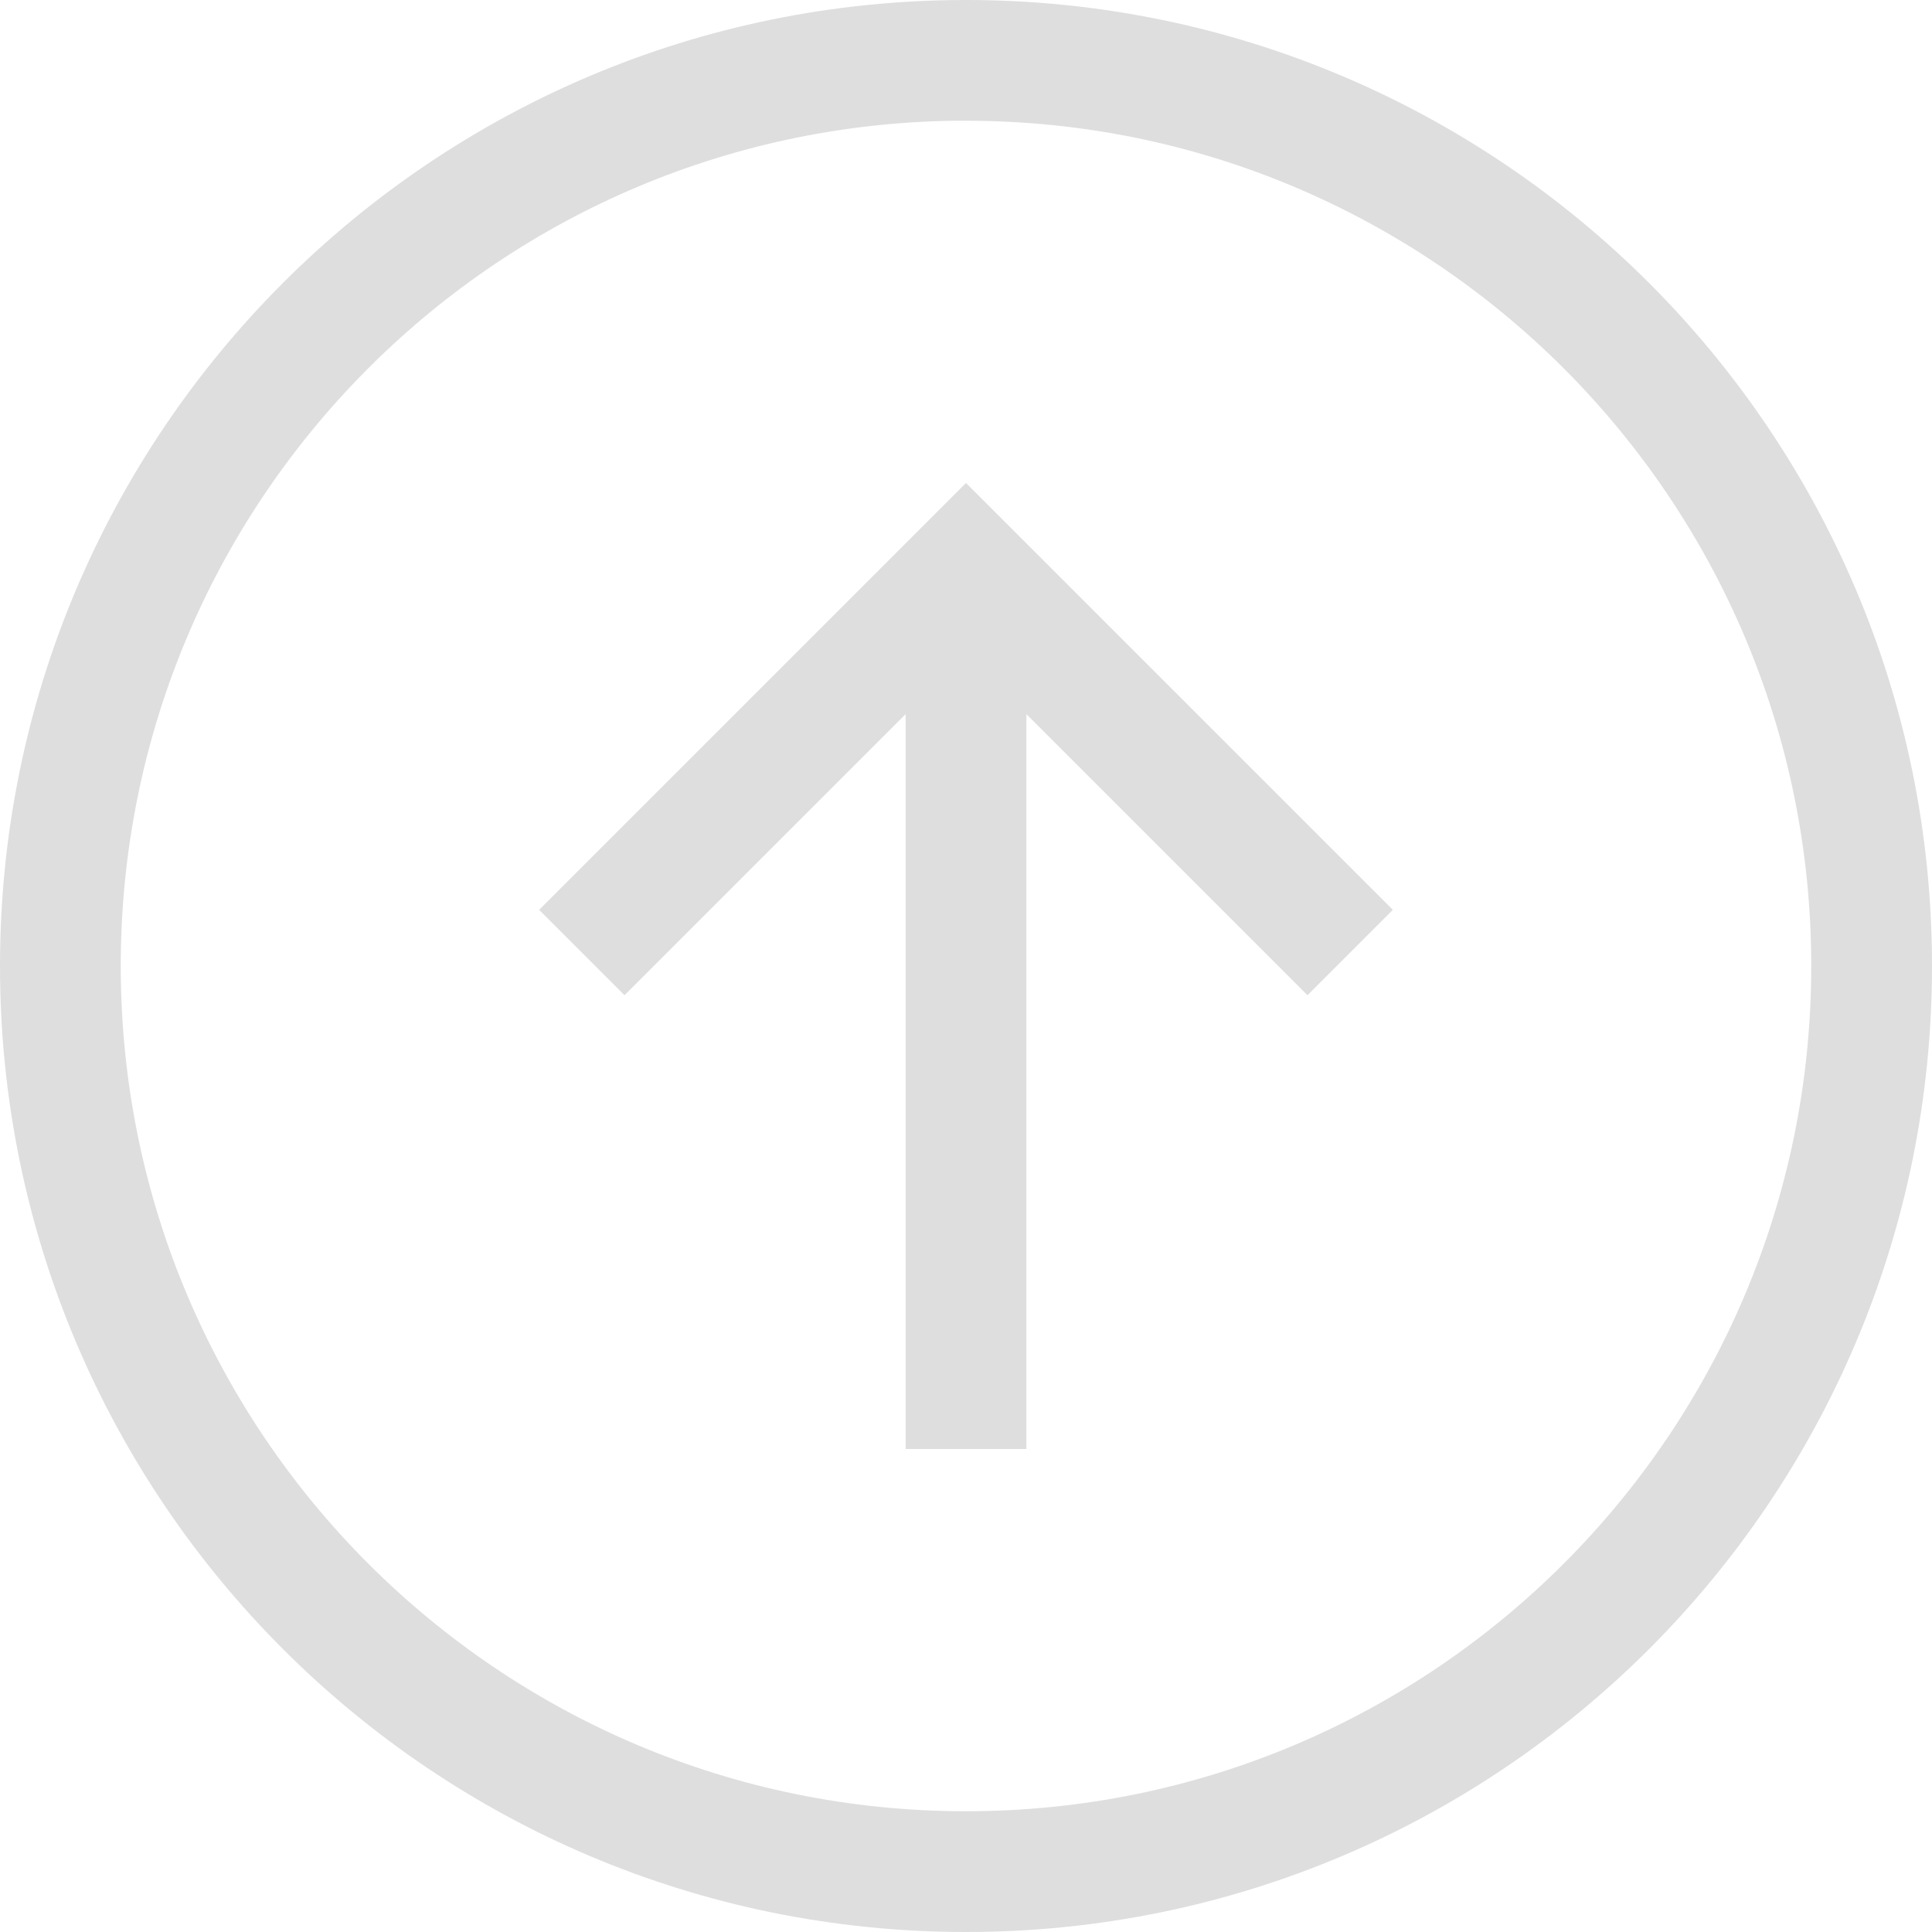 <svg width="16" height="16" enable-background="new" version="1.1" xmlns="http://www.w3.org/2000/svg">
 <path d="m8 0c-4.418 0-8 3.582-8 8s3.582 8 8 8 8-3.582 8-8-3.582-8-8-8zm-0.094 1c0.031-2.0927e-4 0.062-2.0927e-4 0.094 0 3.866 0 7 3.134 7 7 0 3.866-3.134 7-7 7-3.866 0-7-3.134-7-7-3.4384e-4 -3.83 3.077-6.949 6.906-7z" fill="#dedede"/>
 <path d="m7.5 12v-6.086l-2.328 2.328-0.707-0.707 3.535-3.535 3.535 3.535-0.707 0.707-2.328-2.328v6.086h-1z" fill="#dedede"/>
</svg>
